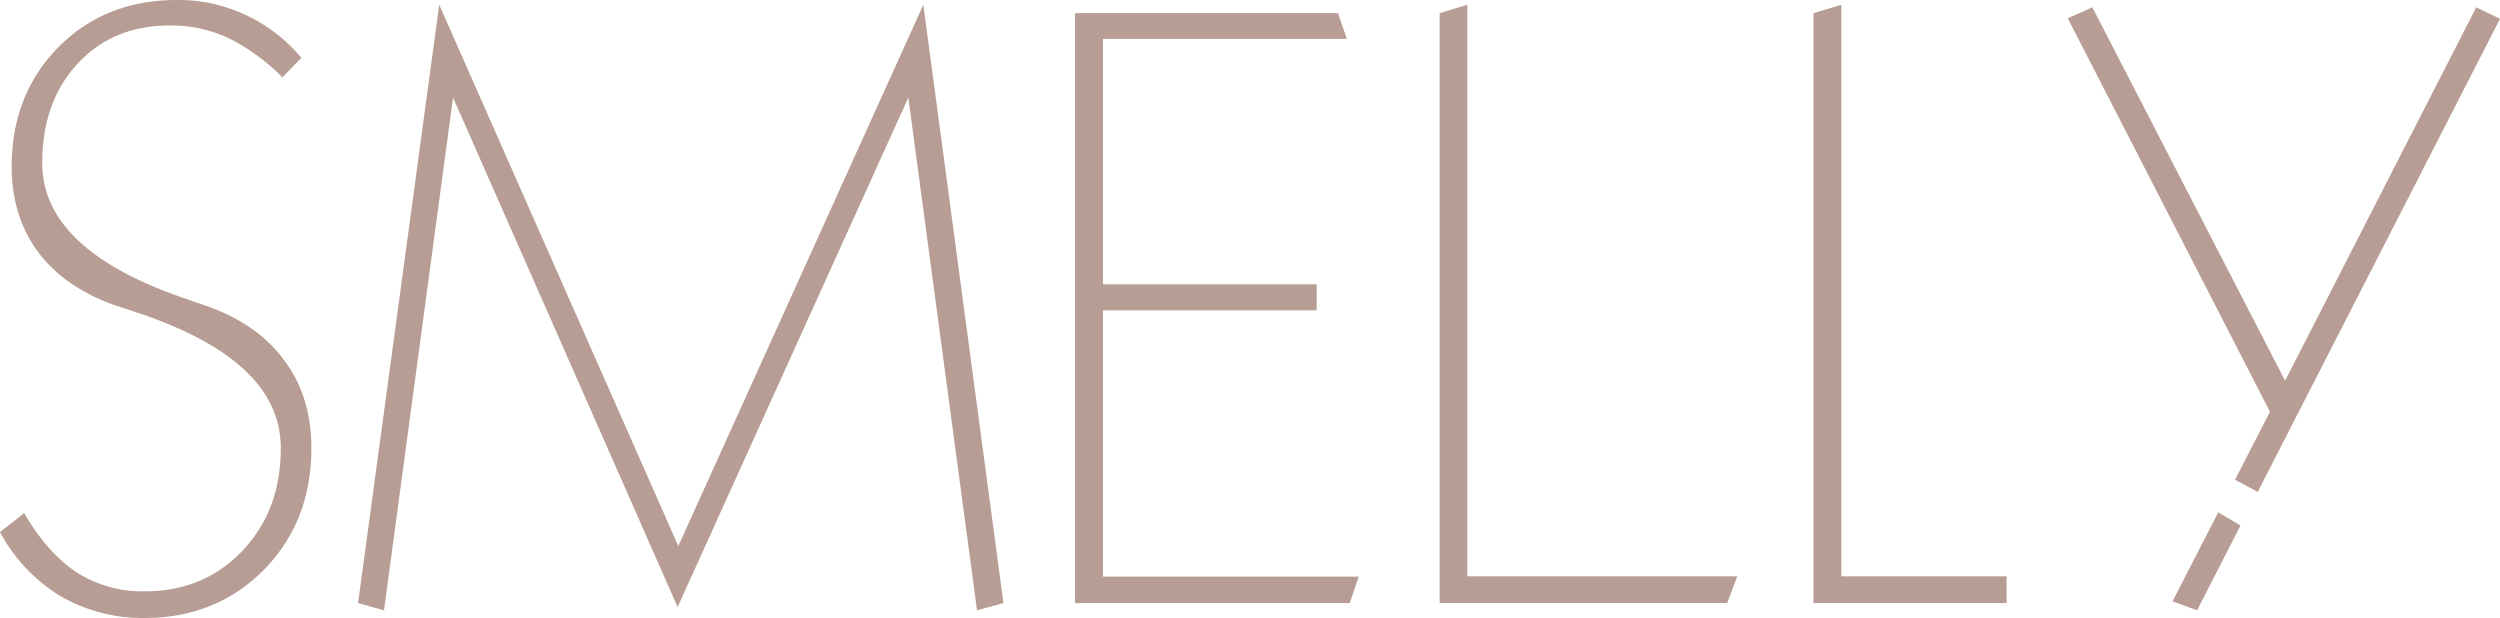 <svg xmlns="http://www.w3.org/2000/svg" viewBox="0 0 664.278 164.208"><defs><style>.cls-1{fill:#b79d93;}</style></defs><g id="レイヤー_2" data-name="レイヤー 2"><g id="レイヤー_1-2" data-name="レイヤー 1"><path class="cls-1" d="M80.083,15.371l-5.05,5.195A53.028,53.028,0,0,0,60.688,10.114,35.859,35.859,0,0,0,45.154,6.77c-10.048,0-18.242,3.344-24.459,10.079-6.315,6.742-9.468,15.6-9.468,26.48q0,22.832,37.269,35.756c2.846,1,5.013,1.734,6.467,2.233C63.871,84.5,70.8,89.23,75.536,95.784c4.824,6.378,7.2,14.175,7.2,23.266q0,19.438-12.555,32.29c-8.449,8.536-19.059,12.868-31.708,12.868a43.576,43.576,0,0,1-22.52-5.875A44.626,44.626,0,0,1,0,141.379l6.431-5.039c4.147,7.145,8.788,12.339,13.953,15.746a32.557,32.557,0,0,0,18.094,5.039c10.456,0,19.149-3.617,25.89-10.735q10.253-10.758,10.239-27.34c0-15.28-12.189-26.967-36.594-35.473-3.155-1.023-5.564-1.861-7.294-2.386-8.976-3.186-15.871-7.92-20.546-14.164C5.5,60.714,3.1,53.138,3.1,44.32c0-12.8,4.173-23.448,12.429-31.791S34.3,0,47.014,0A41.93,41.93,0,0,1,65.235,3.957,42.707,42.707,0,0,1,80.083,15.371"/><polygon class="cls-1" points="116.704 1.264 180.232 145.094 245.341 1.264 266.627 160.249 259.604 162.165 241.352 25.919 180.051 161.301 120.381 25.919 102.04 162.165 95.143 160.249 116.704 1.264"/><polygon class="cls-1" points="285.649 3.486 355.522 3.486 357.871 10.328 293.071 10.328 293.071 75.559 349.859 75.559 349.859 82.456 293.071 82.456 293.071 153.201 361.031 153.201 358.641 160.249 285.649 160.249 285.649 3.486"/><polygon class="cls-1" points="389.888 1.264 389.888 153.134 461.608 153.134 458.924 160.249 382.528 160.249 382.528 3.486 389.888 1.264"/><polygon class="cls-1" points="489.266 153.134 489.266 1.264 481.871 3.486 481.871 160.249 533.168 160.249 533.168 153.134 489.266 153.134"/><polygon class="cls-1" points="595.326 139.635 583.787 162.165 577.263 159.781 589.414 136.137 595.326 139.635"/><polygon class="cls-1" points="599.898 130.708 664.278 5.007 657.962 1.942 607.177 101.166 555.956 1.942 549.423 4.854 603.153 109.402 593.866 127.473 599.898 130.708"/></g></g></svg>